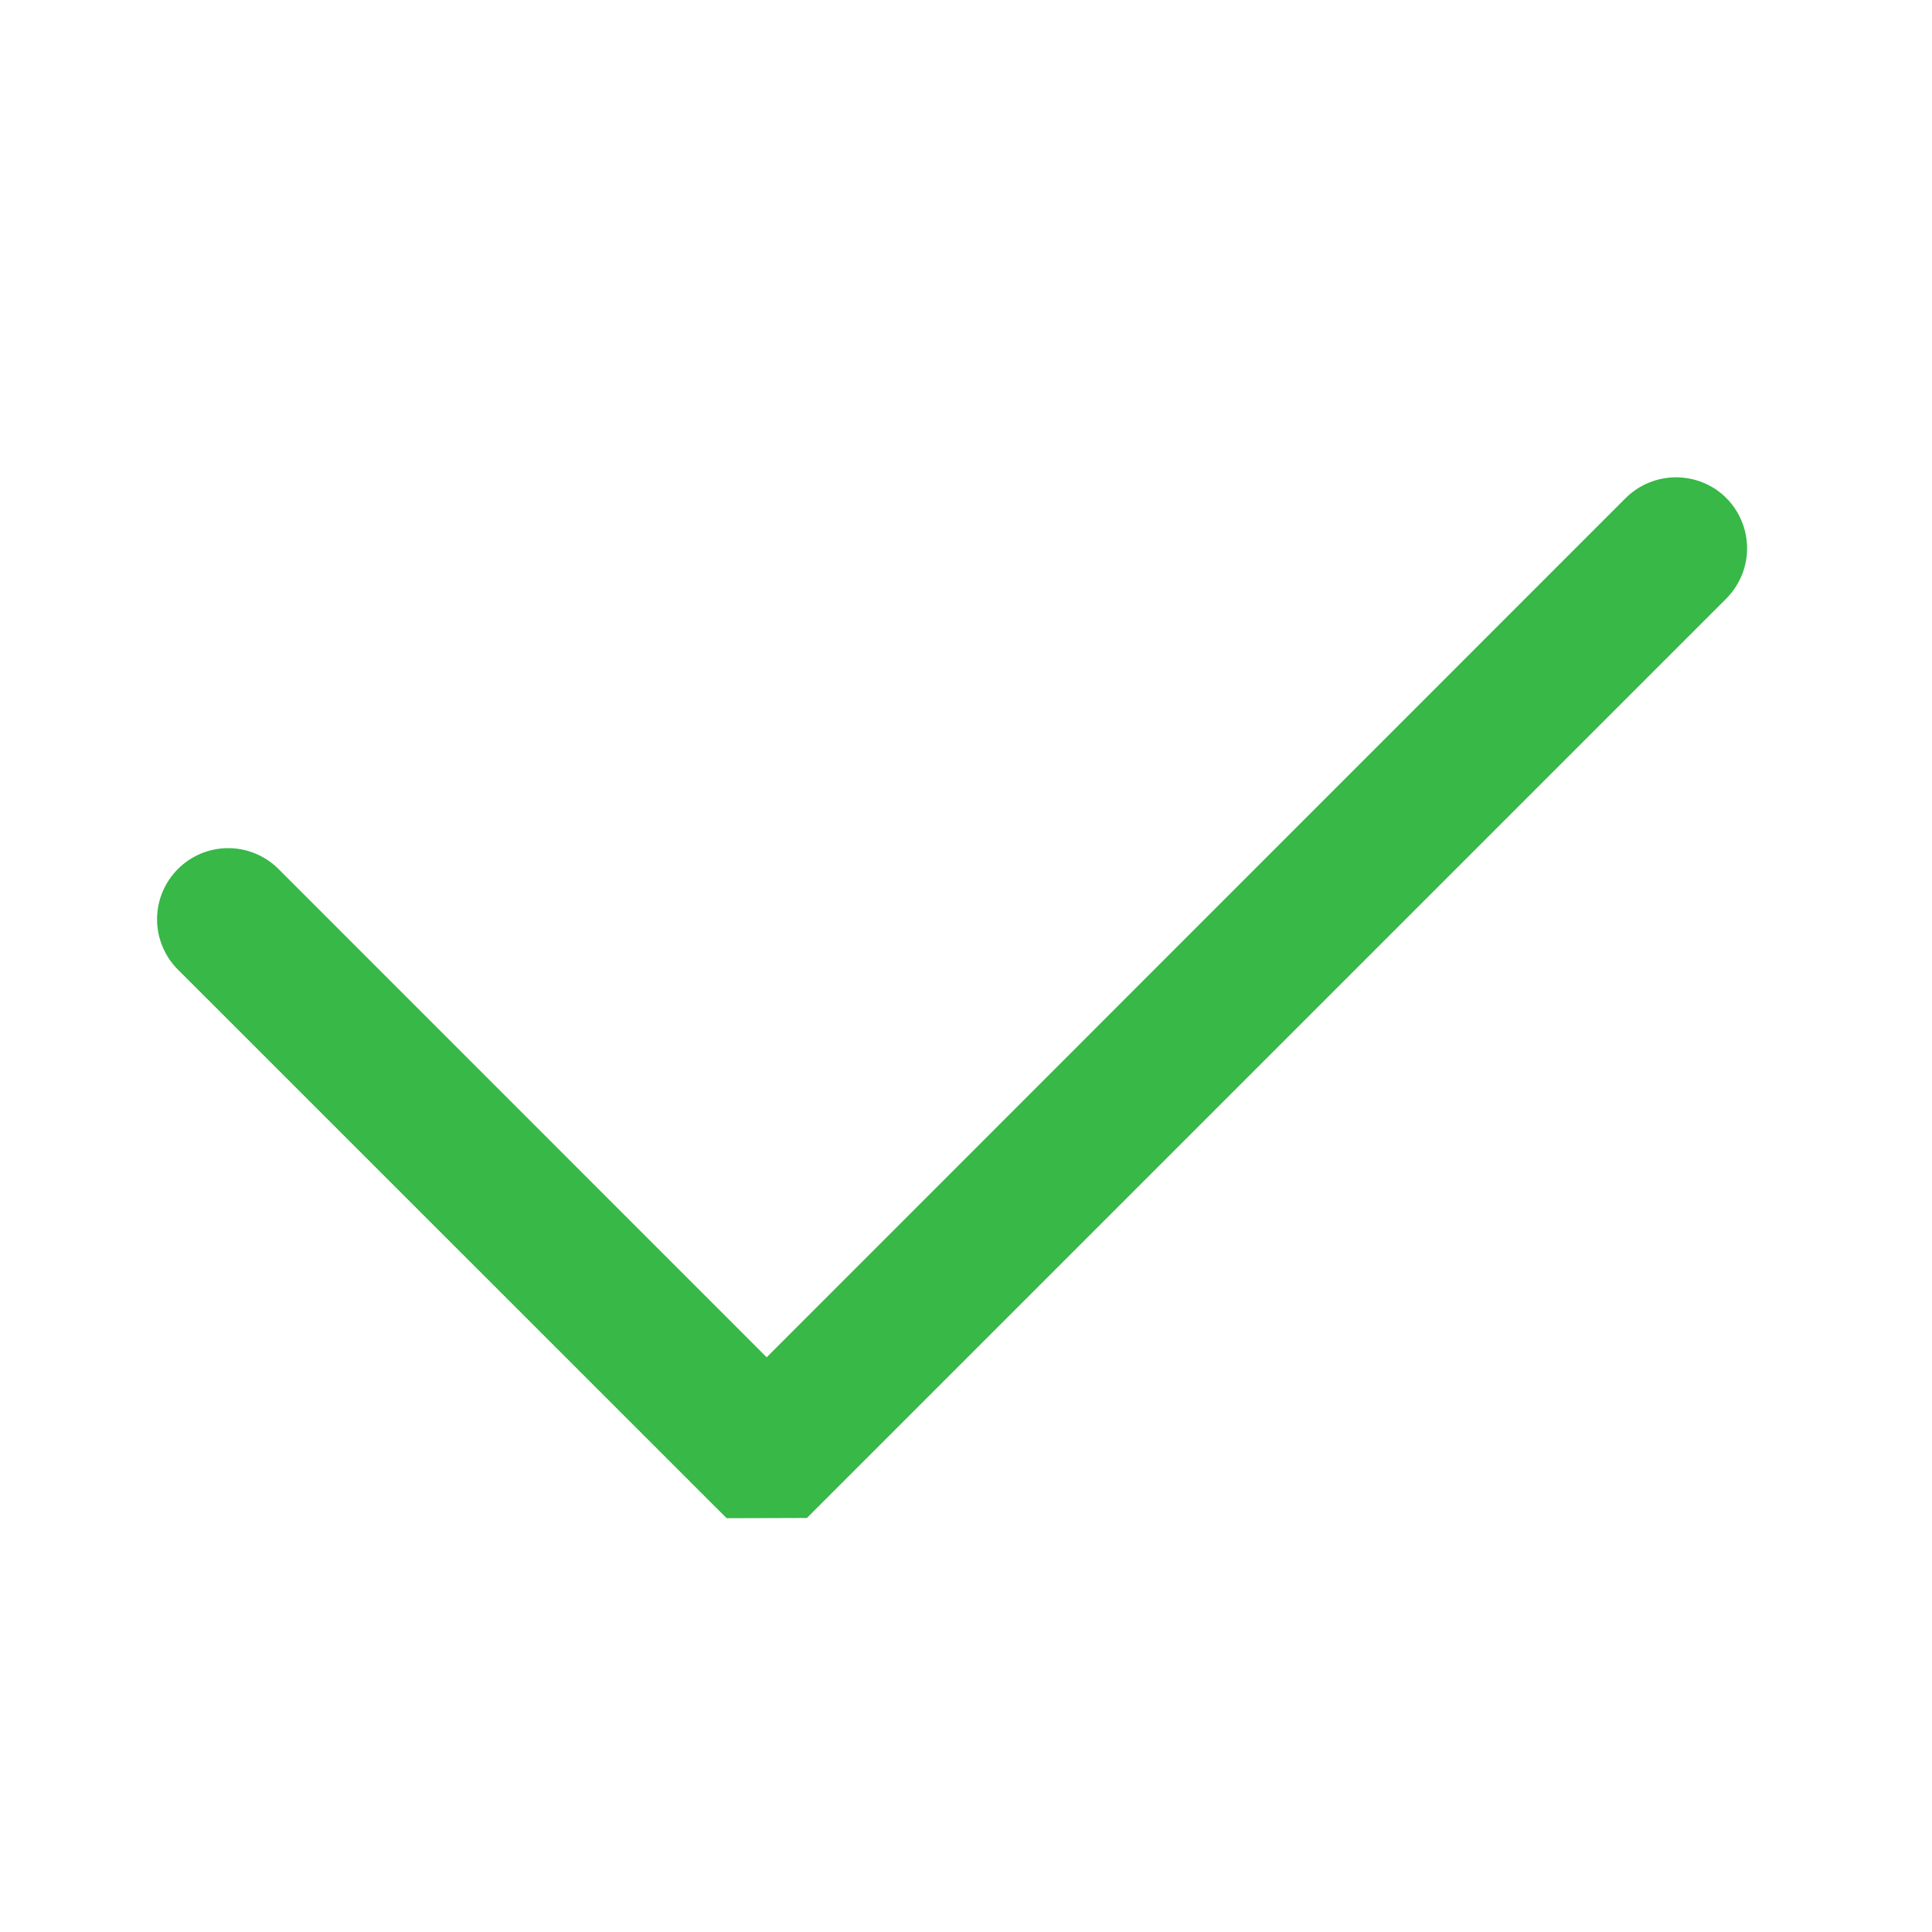 <!-- This Source Code Form is subject to the terms of the Mozilla Public
   - License, v. 2.0. If a copy of the MPL was not distributed with this
   - file, You can obtain one at http://mozilla.org/MPL/2.0/. -->
<svg width="17" height="17" viewBox="0 0 17 17" fill="none" xmlns="http://www.w3.org/2000/svg">
<path d="M6.394 13.359L1.554 8.52C1.442 8.402 1.38 8.244 1.382 8.081C1.384 7.918 1.45 7.762 1.566 7.646C1.681 7.531 1.837 7.465 2 7.463C2.163 7.461 2.321 7.523 2.439 7.635L6.746 11.943L14.305 4.382C14.423 4.265 14.582 4.2 14.748 4.2C14.914 4.2 15.073 4.265 15.19 4.382C15.307 4.5 15.373 4.659 15.373 4.825C15.373 4.99 15.307 5.149 15.19 5.267L7.1 13.357L6.394 13.359Z" fill="#37B847"/>
</svg>
